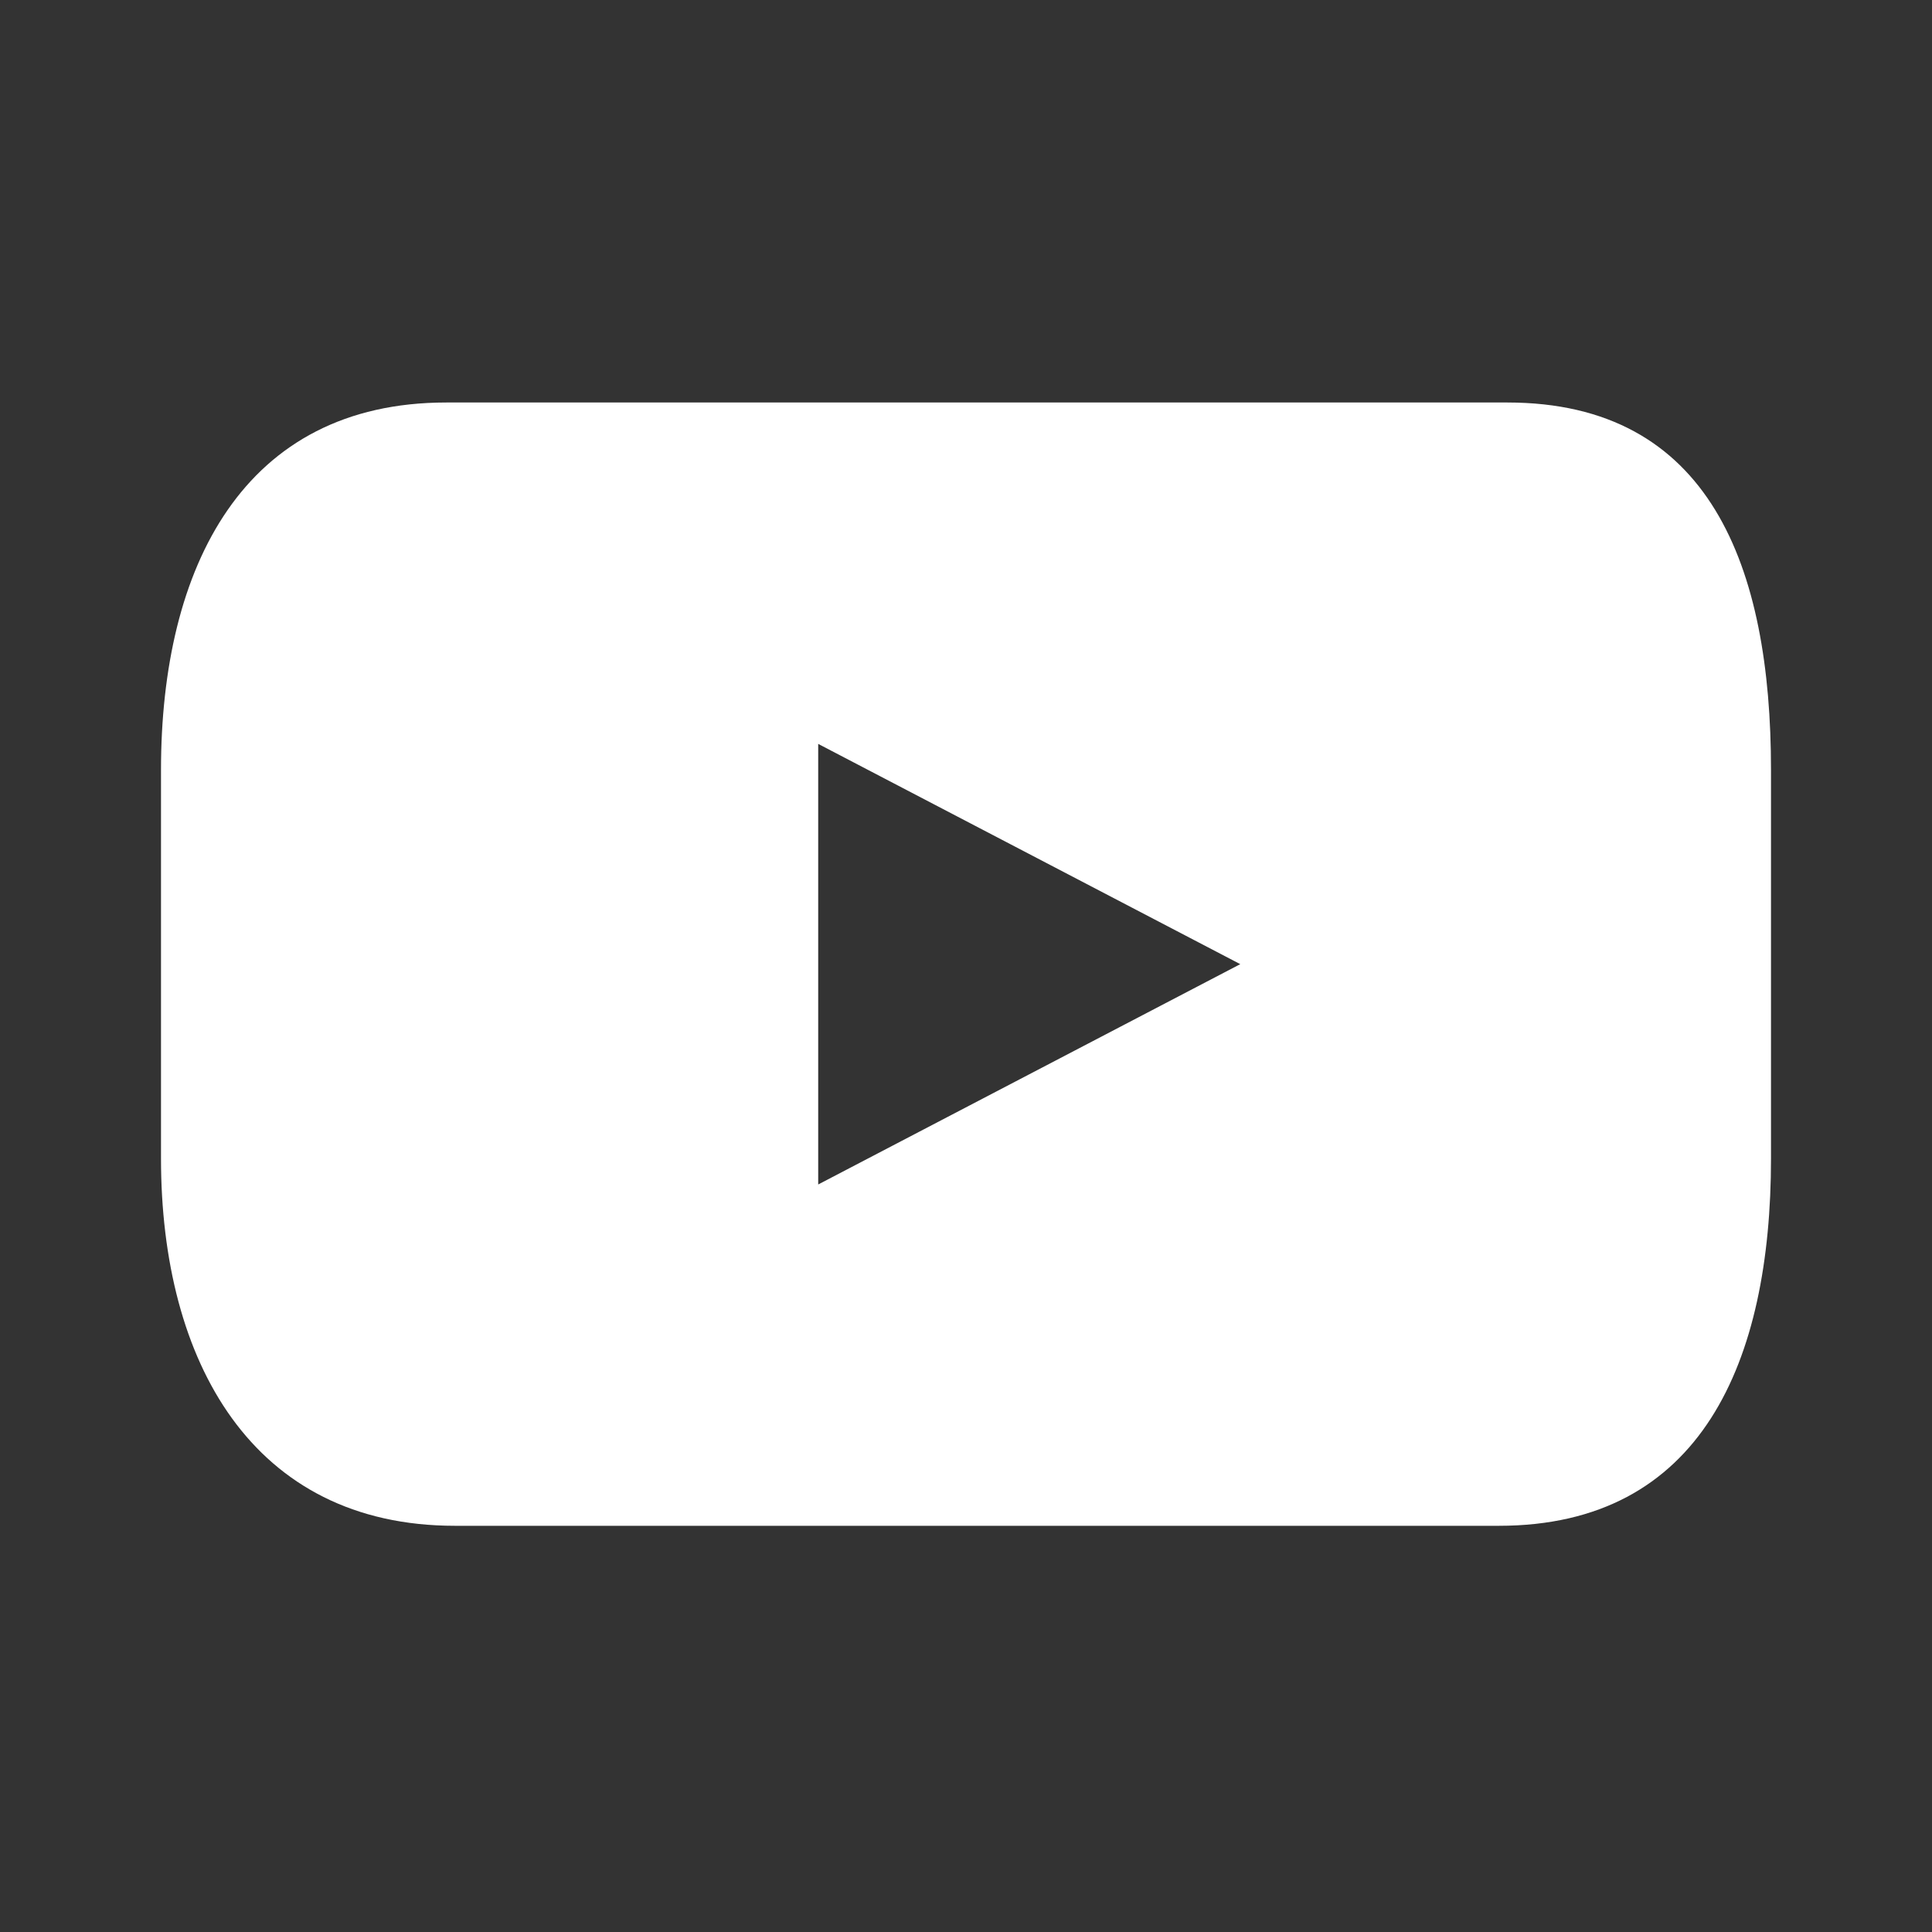 <svg width="24" height="24" viewBox="0 0 24 24" fill="none" xmlns="http://www.w3.org/2000/svg">
<rect x="0" y="0" width="24" height="24" fill="#333333" stroke="none"/>
<g id="_&#231;&#183;&#168;&#233;&#155;&#134;&#227;&#131;&#162;&#227;&#131;&#188;&#227;&#131;&#137;">
<path id="Vector" d="M18.725 5H5.544C3.024 5 2 7.042 2 9.564V14.391C2 16.912 3.132 18.954 5.652 18.954H18.619C21.139 18.954 22 16.911 22 14.391V9.564C22 7.042 21.245 5 18.725 5ZM10.164 14.714V9.241L15.407 11.977L10.164 14.714Z" fill="white"/>
</g>
</svg>
